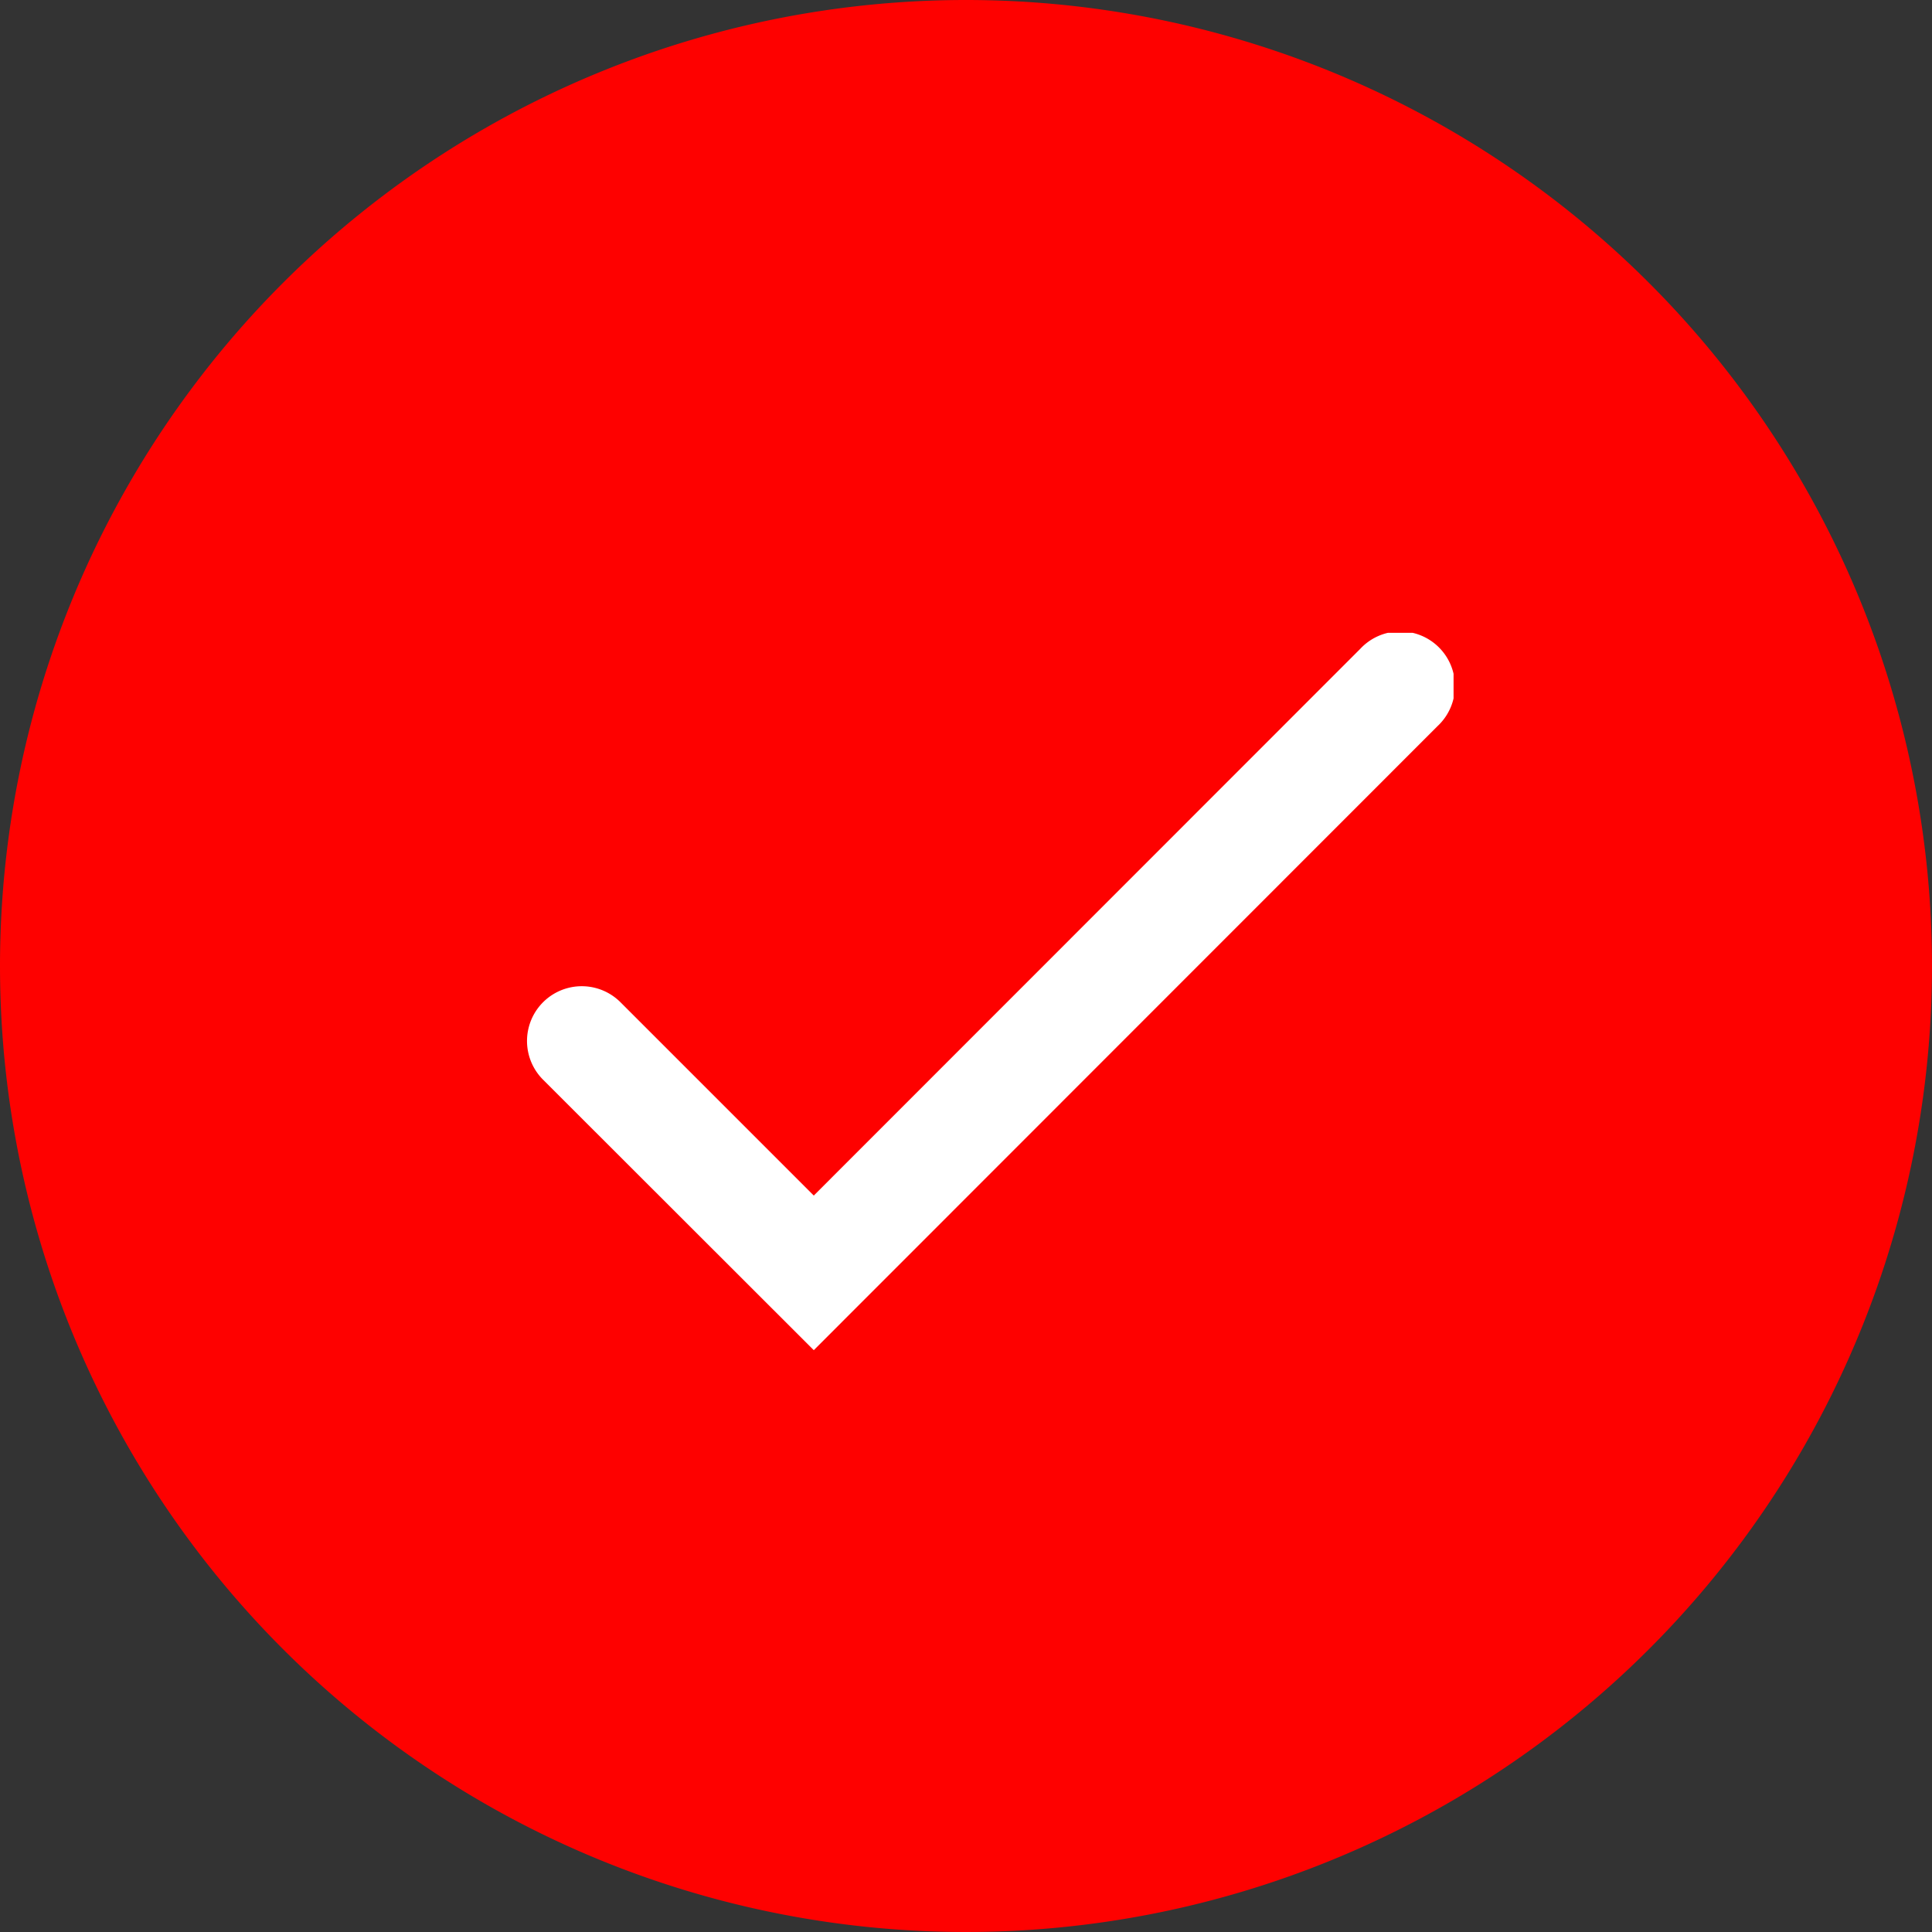 <?xml version="1.0" encoding="UTF-8"?> <svg xmlns="http://www.w3.org/2000/svg" xmlns:xlink="http://www.w3.org/1999/xlink" width="33" height="33" viewBox="0 0 33 33"><rect x="0" y="0" width="33" height="33" fill="#333333" stroke="none"/><defs><clipPath id="clip-path"><rect id="Rectangle_70" data-name="Rectangle 70" width="15.828" height="12.253" fill="#fff"></rect></clipPath></defs><g id="Group_66" data-name="Group 66" transform="translate(-486 -2242)"><path id="Path_131" data-name="Path 131" d="M16.5,0A16.5,16.5,0,1,1,0,16.5,16.5,16.5,0,0,1,16.5,0Z" transform="translate(486 2242)" fill="#fe0100"></path><g id="Group_65" data-name="Group 65" transform="translate(495 2252.809)"><g id="Group_64" data-name="Group 64" transform="translate(0 0)" clip-path="url(#clip-path)"><path id="Path_128" data-name="Path 128" d="M4.9,9.612l-3.3-3.3A.934.934,0,1,0,.274,7.631L4.9,12.253,15.554,1.594A.934.934,0,1,0,14.234.274Z" transform="translate(0 0)" fill="#fff"></path></g></g></g></svg> 